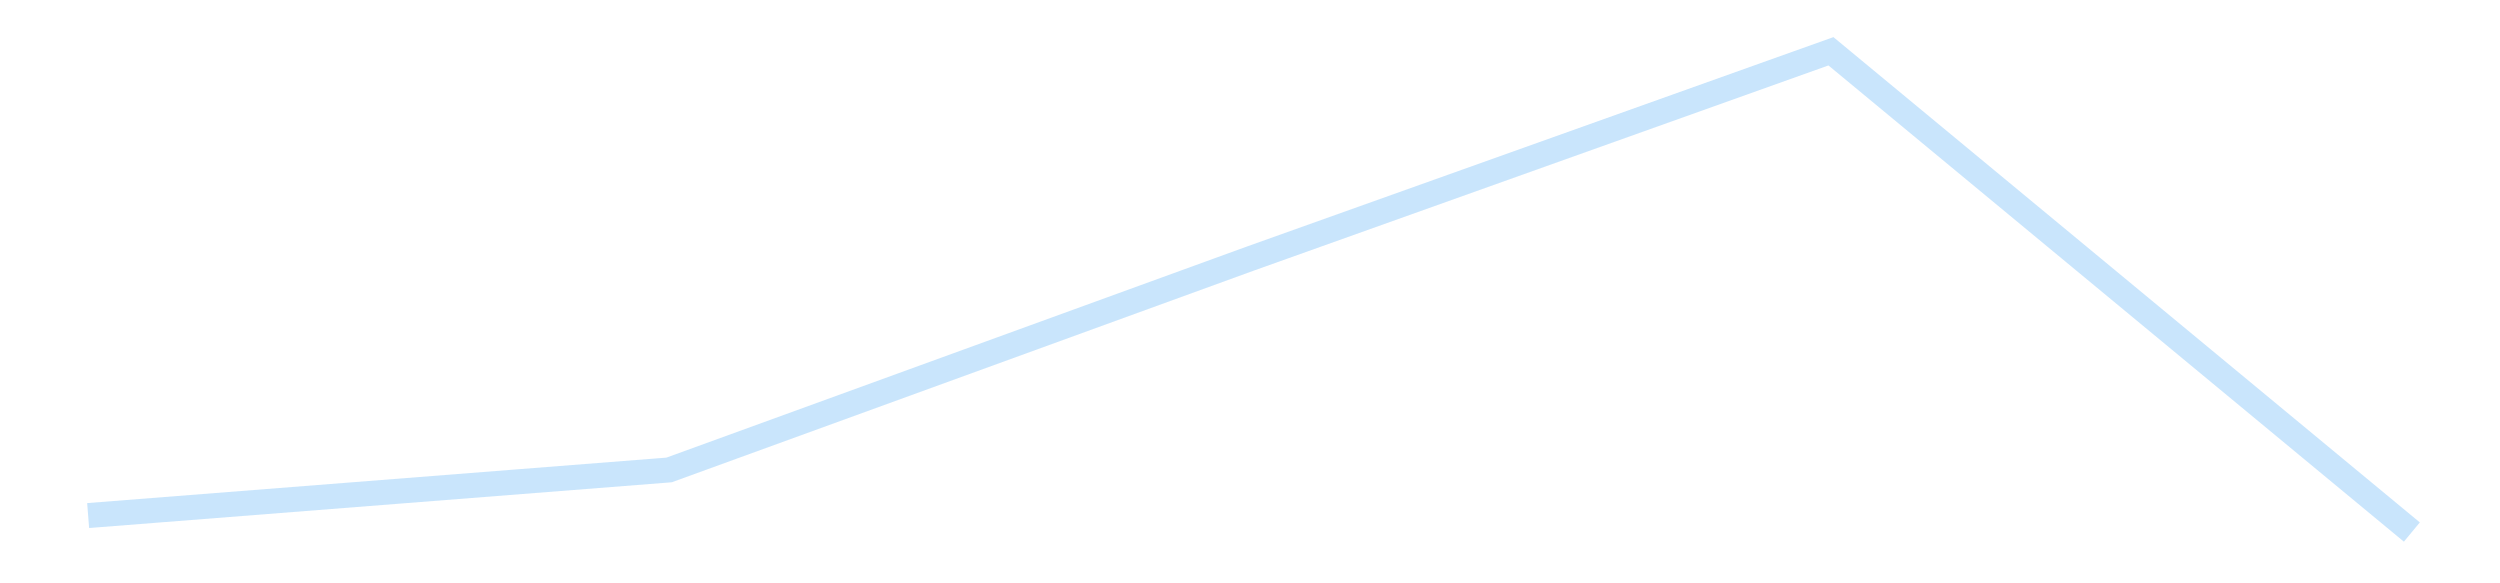 <?xml version='1.0' encoding='utf-8'?>
<svg xmlns="http://www.w3.org/2000/svg" xmlns:xlink="http://www.w3.org/1999/xlink" id="chart-e163f458-ef90-40d8-bf06-2b2f60d335e3" class="pygal-chart pygal-sparkline" viewBox="0 0 300 70" width="300" height="70"><!--Generated with pygal 3.0.4 (lxml) ©Kozea 2012-2016 on 2025-11-03--><!--http://pygal.org--><!--http://github.com/Kozea/pygal--><defs><style type="text/css">#chart-e163f458-ef90-40d8-bf06-2b2f60d335e3{-webkit-user-select:none;-webkit-font-smoothing:antialiased;font-family:Consolas,"Liberation Mono",Menlo,Courier,monospace}#chart-e163f458-ef90-40d8-bf06-2b2f60d335e3 .title{font-family:Consolas,"Liberation Mono",Menlo,Courier,monospace;font-size:16px}#chart-e163f458-ef90-40d8-bf06-2b2f60d335e3 .legends .legend text{font-family:Consolas,"Liberation Mono",Menlo,Courier,monospace;font-size:14px}#chart-e163f458-ef90-40d8-bf06-2b2f60d335e3 .axis text{font-family:Consolas,"Liberation Mono",Menlo,Courier,monospace;font-size:10px}#chart-e163f458-ef90-40d8-bf06-2b2f60d335e3 .axis text.major{font-family:Consolas,"Liberation Mono",Menlo,Courier,monospace;font-size:10px}#chart-e163f458-ef90-40d8-bf06-2b2f60d335e3 .text-overlay text.value{font-family:Consolas,"Liberation Mono",Menlo,Courier,monospace;font-size:16px}#chart-e163f458-ef90-40d8-bf06-2b2f60d335e3 .text-overlay text.label{font-family:Consolas,"Liberation Mono",Menlo,Courier,monospace;font-size:10px}#chart-e163f458-ef90-40d8-bf06-2b2f60d335e3 .tooltip{font-family:Consolas,"Liberation Mono",Menlo,Courier,monospace;font-size:14px}#chart-e163f458-ef90-40d8-bf06-2b2f60d335e3 text.no_data{font-family:Consolas,"Liberation Mono",Menlo,Courier,monospace;font-size:64px}
#chart-e163f458-ef90-40d8-bf06-2b2f60d335e3{background-color:transparent}#chart-e163f458-ef90-40d8-bf06-2b2f60d335e3 path,#chart-e163f458-ef90-40d8-bf06-2b2f60d335e3 line,#chart-e163f458-ef90-40d8-bf06-2b2f60d335e3 rect,#chart-e163f458-ef90-40d8-bf06-2b2f60d335e3 circle{-webkit-transition:150ms;-moz-transition:150ms;transition:150ms}#chart-e163f458-ef90-40d8-bf06-2b2f60d335e3 .graph &gt; .background{fill:transparent}#chart-e163f458-ef90-40d8-bf06-2b2f60d335e3 .plot &gt; .background{fill:transparent}#chart-e163f458-ef90-40d8-bf06-2b2f60d335e3 .graph{fill:rgba(0,0,0,.87)}#chart-e163f458-ef90-40d8-bf06-2b2f60d335e3 text.no_data{fill:rgba(0,0,0,1)}#chart-e163f458-ef90-40d8-bf06-2b2f60d335e3 .title{fill:rgba(0,0,0,1)}#chart-e163f458-ef90-40d8-bf06-2b2f60d335e3 .legends .legend text{fill:rgba(0,0,0,.87)}#chart-e163f458-ef90-40d8-bf06-2b2f60d335e3 .legends .legend:hover text{fill:rgba(0,0,0,1)}#chart-e163f458-ef90-40d8-bf06-2b2f60d335e3 .axis .line{stroke:rgba(0,0,0,1)}#chart-e163f458-ef90-40d8-bf06-2b2f60d335e3 .axis .guide.line{stroke:rgba(0,0,0,.54)}#chart-e163f458-ef90-40d8-bf06-2b2f60d335e3 .axis .major.line{stroke:rgba(0,0,0,.87)}#chart-e163f458-ef90-40d8-bf06-2b2f60d335e3 .axis text.major{fill:rgba(0,0,0,1)}#chart-e163f458-ef90-40d8-bf06-2b2f60d335e3 .axis.y .guides:hover .guide.line,#chart-e163f458-ef90-40d8-bf06-2b2f60d335e3 .line-graph .axis.x .guides:hover .guide.line,#chart-e163f458-ef90-40d8-bf06-2b2f60d335e3 .stackedline-graph .axis.x .guides:hover .guide.line,#chart-e163f458-ef90-40d8-bf06-2b2f60d335e3 .xy-graph .axis.x .guides:hover .guide.line{stroke:rgba(0,0,0,1)}#chart-e163f458-ef90-40d8-bf06-2b2f60d335e3 .axis .guides:hover text{fill:rgba(0,0,0,1)}#chart-e163f458-ef90-40d8-bf06-2b2f60d335e3 .reactive{fill-opacity:.7;stroke-opacity:.8;stroke-width:3}#chart-e163f458-ef90-40d8-bf06-2b2f60d335e3 .ci{stroke:rgba(0,0,0,.87)}#chart-e163f458-ef90-40d8-bf06-2b2f60d335e3 .reactive.active,#chart-e163f458-ef90-40d8-bf06-2b2f60d335e3 .active .reactive{fill-opacity:.8;stroke-opacity:.9;stroke-width:4}#chart-e163f458-ef90-40d8-bf06-2b2f60d335e3 .ci .reactive.active{stroke-width:1.5}#chart-e163f458-ef90-40d8-bf06-2b2f60d335e3 .series text{fill:rgba(0,0,0,1)}#chart-e163f458-ef90-40d8-bf06-2b2f60d335e3 .tooltip rect{fill:transparent;stroke:rgba(0,0,0,1);-webkit-transition:opacity 150ms;-moz-transition:opacity 150ms;transition:opacity 150ms}#chart-e163f458-ef90-40d8-bf06-2b2f60d335e3 .tooltip .label{fill:rgba(0,0,0,.87)}#chart-e163f458-ef90-40d8-bf06-2b2f60d335e3 .tooltip .label{fill:rgba(0,0,0,.87)}#chart-e163f458-ef90-40d8-bf06-2b2f60d335e3 .tooltip .legend{font-size:.8em;fill:rgba(0,0,0,.54)}#chart-e163f458-ef90-40d8-bf06-2b2f60d335e3 .tooltip .x_label{font-size:.6em;fill:rgba(0,0,0,1)}#chart-e163f458-ef90-40d8-bf06-2b2f60d335e3 .tooltip .xlink{font-size:.5em;text-decoration:underline}#chart-e163f458-ef90-40d8-bf06-2b2f60d335e3 .tooltip .value{font-size:1.5em}#chart-e163f458-ef90-40d8-bf06-2b2f60d335e3 .bound{font-size:.5em}#chart-e163f458-ef90-40d8-bf06-2b2f60d335e3 .max-value{font-size:.75em;fill:rgba(0,0,0,.54)}#chart-e163f458-ef90-40d8-bf06-2b2f60d335e3 .map-element{fill:transparent;stroke:rgba(0,0,0,.54) !important}#chart-e163f458-ef90-40d8-bf06-2b2f60d335e3 .map-element .reactive{fill-opacity:inherit;stroke-opacity:inherit}#chart-e163f458-ef90-40d8-bf06-2b2f60d335e3 .color-0,#chart-e163f458-ef90-40d8-bf06-2b2f60d335e3 .color-0 a:visited{stroke:#bbdefb;fill:#bbdefb}#chart-e163f458-ef90-40d8-bf06-2b2f60d335e3 .text-overlay .color-0 text{fill:black}
#chart-e163f458-ef90-40d8-bf06-2b2f60d335e3 text.no_data{text-anchor:middle}#chart-e163f458-ef90-40d8-bf06-2b2f60d335e3 .guide.line{fill:none}#chart-e163f458-ef90-40d8-bf06-2b2f60d335e3 .centered{text-anchor:middle}#chart-e163f458-ef90-40d8-bf06-2b2f60d335e3 .title{text-anchor:middle}#chart-e163f458-ef90-40d8-bf06-2b2f60d335e3 .legends .legend text{fill-opacity:1}#chart-e163f458-ef90-40d8-bf06-2b2f60d335e3 .axis.x text{text-anchor:middle}#chart-e163f458-ef90-40d8-bf06-2b2f60d335e3 .axis.x:not(.web) text[transform]{text-anchor:start}#chart-e163f458-ef90-40d8-bf06-2b2f60d335e3 .axis.x:not(.web) text[transform].backwards{text-anchor:end}#chart-e163f458-ef90-40d8-bf06-2b2f60d335e3 .axis.y text{text-anchor:end}#chart-e163f458-ef90-40d8-bf06-2b2f60d335e3 .axis.y text[transform].backwards{text-anchor:start}#chart-e163f458-ef90-40d8-bf06-2b2f60d335e3 .axis.y2 text{text-anchor:start}#chart-e163f458-ef90-40d8-bf06-2b2f60d335e3 .axis.y2 text[transform].backwards{text-anchor:end}#chart-e163f458-ef90-40d8-bf06-2b2f60d335e3 .axis .guide.line{stroke-dasharray:4,4;stroke:black}#chart-e163f458-ef90-40d8-bf06-2b2f60d335e3 .axis .major.guide.line{stroke-dasharray:6,6;stroke:black}#chart-e163f458-ef90-40d8-bf06-2b2f60d335e3 .horizontal .axis.y .guide.line,#chart-e163f458-ef90-40d8-bf06-2b2f60d335e3 .horizontal .axis.y2 .guide.line,#chart-e163f458-ef90-40d8-bf06-2b2f60d335e3 .vertical .axis.x .guide.line{opacity:0}#chart-e163f458-ef90-40d8-bf06-2b2f60d335e3 .horizontal .axis.always_show .guide.line,#chart-e163f458-ef90-40d8-bf06-2b2f60d335e3 .vertical .axis.always_show .guide.line{opacity:1 !important}#chart-e163f458-ef90-40d8-bf06-2b2f60d335e3 .axis.y .guides:hover .guide.line,#chart-e163f458-ef90-40d8-bf06-2b2f60d335e3 .axis.y2 .guides:hover .guide.line,#chart-e163f458-ef90-40d8-bf06-2b2f60d335e3 .axis.x .guides:hover .guide.line{opacity:1}#chart-e163f458-ef90-40d8-bf06-2b2f60d335e3 .axis .guides:hover text{opacity:1}#chart-e163f458-ef90-40d8-bf06-2b2f60d335e3 .nofill{fill:none}#chart-e163f458-ef90-40d8-bf06-2b2f60d335e3 .subtle-fill{fill-opacity:.2}#chart-e163f458-ef90-40d8-bf06-2b2f60d335e3 .dot{stroke-width:1px;fill-opacity:1;stroke-opacity:1}#chart-e163f458-ef90-40d8-bf06-2b2f60d335e3 .dot.active{stroke-width:5px}#chart-e163f458-ef90-40d8-bf06-2b2f60d335e3 .dot.negative{fill:transparent}#chart-e163f458-ef90-40d8-bf06-2b2f60d335e3 text,#chart-e163f458-ef90-40d8-bf06-2b2f60d335e3 tspan{stroke:none !important}#chart-e163f458-ef90-40d8-bf06-2b2f60d335e3 .series text.active{opacity:1}#chart-e163f458-ef90-40d8-bf06-2b2f60d335e3 .tooltip rect{fill-opacity:.95;stroke-width:.5}#chart-e163f458-ef90-40d8-bf06-2b2f60d335e3 .tooltip text{fill-opacity:1}#chart-e163f458-ef90-40d8-bf06-2b2f60d335e3 .showable{visibility:hidden}#chart-e163f458-ef90-40d8-bf06-2b2f60d335e3 .showable.shown{visibility:visible}#chart-e163f458-ef90-40d8-bf06-2b2f60d335e3 .gauge-background{fill:rgba(229,229,229,1);stroke:none}#chart-e163f458-ef90-40d8-bf06-2b2f60d335e3 .bg-lines{stroke:transparent;stroke-width:2px}</style><script type="text/javascript">window.pygal = window.pygal || {};window.pygal.config = window.pygal.config || {};window.pygal.config['e163f458-ef90-40d8-bf06-2b2f60d335e3'] = {"allow_interruptions": false, "box_mode": "extremes", "classes": ["pygal-chart", "pygal-sparkline"], "css": ["file://style.css", "file://graph.css"], "defs": [], "disable_xml_declaration": false, "dots_size": 2.5, "dynamic_print_values": false, "explicit_size": true, "fill": false, "force_uri_protocol": "https", "formatter": null, "half_pie": false, "height": 70, "include_x_axis": false, "inner_radius": 0, "interpolate": null, "interpolation_parameters": {}, "interpolation_precision": 250, "inverse_y_axis": false, "js": [], "legend_at_bottom": false, "legend_at_bottom_columns": null, "legend_box_size": 12, "logarithmic": false, "margin": 5, "margin_bottom": null, "margin_left": null, "margin_right": null, "margin_top": null, "max_scale": 2, "min_scale": 1, "missing_value_fill_truncation": "x", "no_data_text": "", "no_prefix": false, "order_min": null, "pretty_print": false, "print_labels": false, "print_values": false, "print_values_position": "center", "print_zeroes": true, "range": null, "rounded_bars": null, "secondary_range": null, "show_dots": false, "show_legend": false, "show_minor_x_labels": true, "show_minor_y_labels": true, "show_only_major_dots": false, "show_x_guides": false, "show_x_labels": false, "show_y_guides": true, "show_y_labels": false, "spacing": 0, "stack_from_top": false, "strict": false, "stroke": true, "stroke_style": null, "style": {"background": "transparent", "ci_colors": [], "colors": ["#bbdefb"], "dot_opacity": "1", "font_family": "Consolas, \"Liberation Mono\", Menlo, Courier, monospace", "foreground": "rgba(0, 0, 0, .87)", "foreground_strong": "rgba(0, 0, 0, 1)", "foreground_subtle": "rgba(0, 0, 0, .54)", "guide_stroke_color": "black", "guide_stroke_dasharray": "4,4", "label_font_family": "Consolas, \"Liberation Mono\", Menlo, Courier, monospace", "label_font_size": 10, "legend_font_family": "Consolas, \"Liberation Mono\", Menlo, Courier, monospace", "legend_font_size": 14, "major_guide_stroke_color": "black", "major_guide_stroke_dasharray": "6,6", "major_label_font_family": "Consolas, \"Liberation Mono\", Menlo, Courier, monospace", "major_label_font_size": 10, "no_data_font_family": "Consolas, \"Liberation Mono\", Menlo, Courier, monospace", "no_data_font_size": 64, "opacity": ".7", "opacity_hover": ".8", "plot_background": "transparent", "stroke_opacity": ".8", "stroke_opacity_hover": ".9", "stroke_width": 3, "stroke_width_hover": "4", "title_font_family": "Consolas, \"Liberation Mono\", Menlo, Courier, monospace", "title_font_size": 16, "tooltip_font_family": "Consolas, \"Liberation Mono\", Menlo, Courier, monospace", "tooltip_font_size": 14, "transition": "150ms", "value_background": "rgba(229, 229, 229, 1)", "value_colors": [], "value_font_family": "Consolas, \"Liberation Mono\", Menlo, Courier, monospace", "value_font_size": 16, "value_label_font_family": "Consolas, \"Liberation Mono\", Menlo, Courier, monospace", "value_label_font_size": 10}, "title": null, "tooltip_border_radius": 0, "tooltip_fancy_mode": true, "truncate_label": null, "truncate_legend": null, "width": 300, "x_label_rotation": 0, "x_labels": null, "x_labels_major": null, "x_labels_major_count": null, "x_labels_major_every": null, "x_title": null, "xrange": null, "y_label_rotation": 0, "y_labels": null, "y_labels_major": null, "y_labels_major_count": null, "y_labels_major_every": null, "y_title": null, "zero": 0, "legends": [""]}</script></defs><title>Pygal</title><g class="graph line-graph vertical"><rect x="0" y="0" width="300" height="70" class="background"/><g transform="translate(5, 5)" class="plot"><rect x="0" y="0" width="290" height="60" class="background"/><g class="series serie-0 color-0"><path d="M5.577 56.866 L75.288 51.394 145 26.044 214.712 1.154 284.423 58.846" class="line reactive nofill"/></g></g><g class="titles"/><g transform="translate(5, 5)" class="plot overlay"><g class="series serie-0 color-0"/></g><g transform="translate(5, 5)" class="plot text-overlay"><g class="series serie-0 color-0"/></g><g transform="translate(5, 5)" class="plot tooltip-overlay"><g transform="translate(0 0)" style="opacity: 0" class="tooltip"><rect rx="0" ry="0" width="0" height="0" class="tooltip-box"/><g class="text"/></g></g></g></svg>